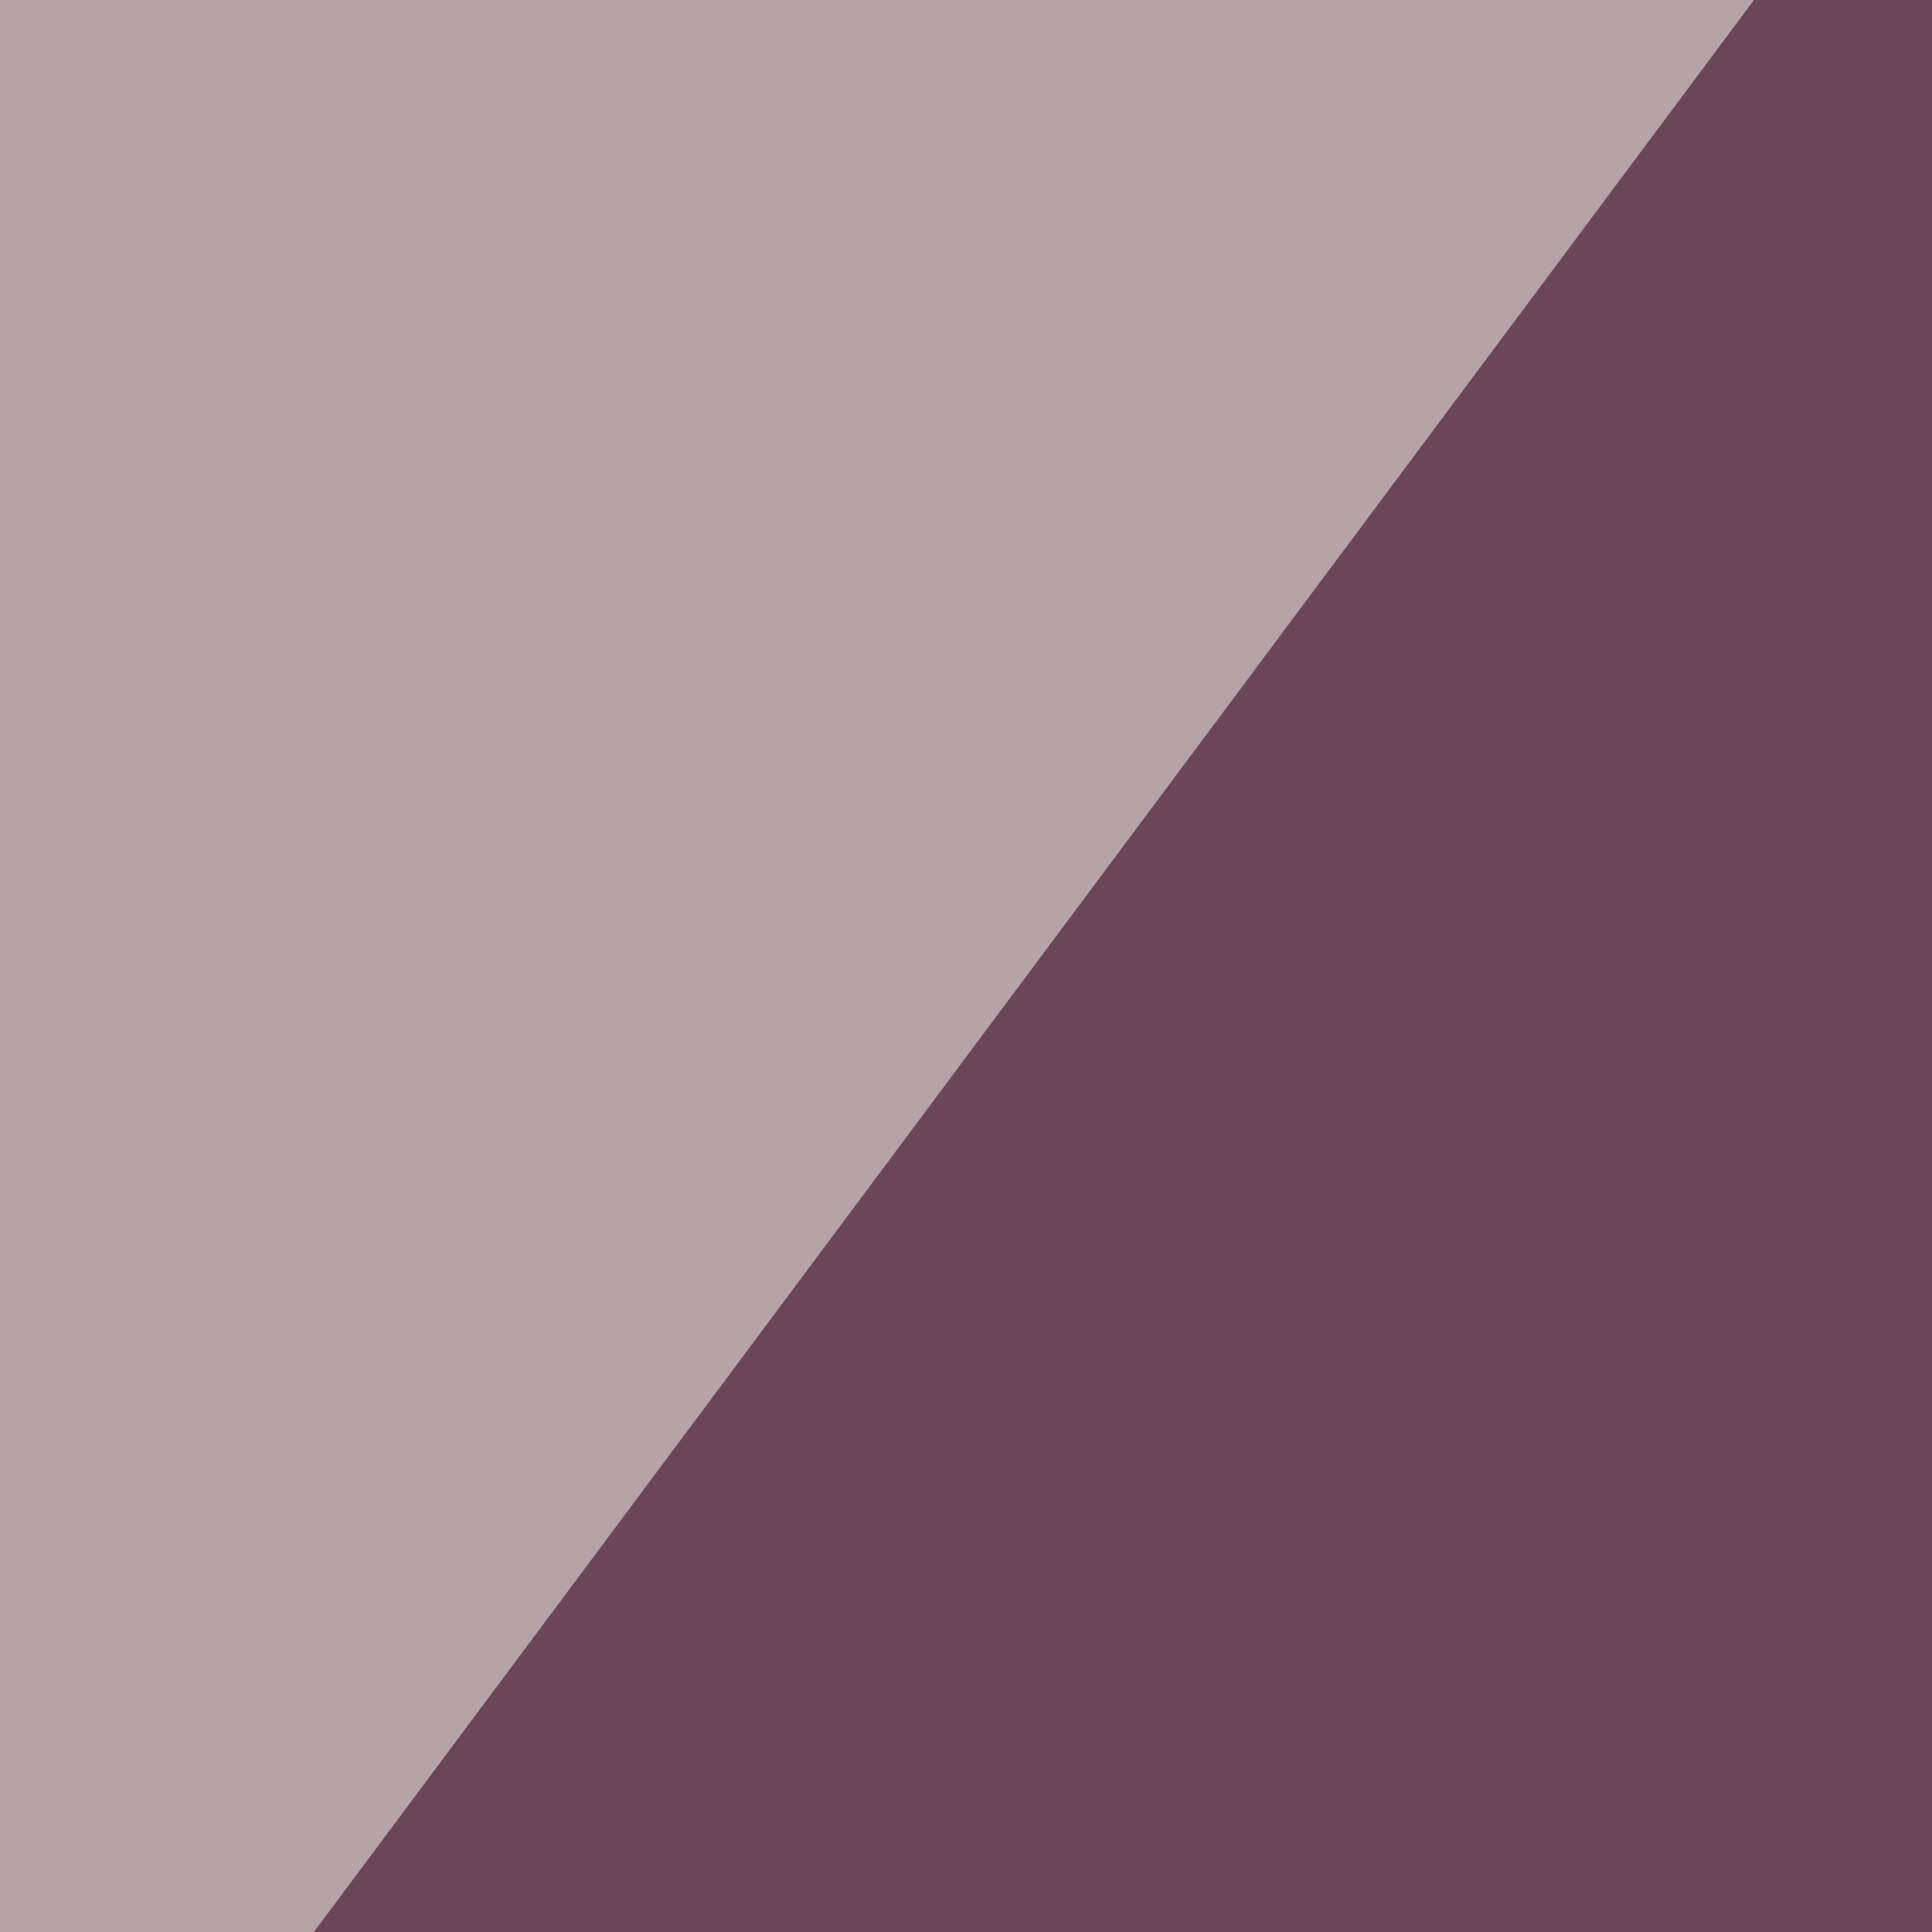 <svg xmlns="http://www.w3.org/2000/svg" width="300" height="300"><filter id="a"><feGaussianBlur stdDeviation="55"/></filter><rect width="100%" height="100%" fill="#6a4656"/><g filter="url(#a)"><g fill-opacity=".5"><path fill="#fffff9" d="M-19-45.4h325.2L-45.4 426.3z"/><path fill="#000026" d="M48.3 426.3l-93.7 334 840.8-93.8z"/><path fill="#d48770" d="M399.9 394l372 35.2-380.8-331z"/><path fill="#00001f" d="M795.4 748.5l-345.7-5.8 334-310.6z"/></g></g></svg>